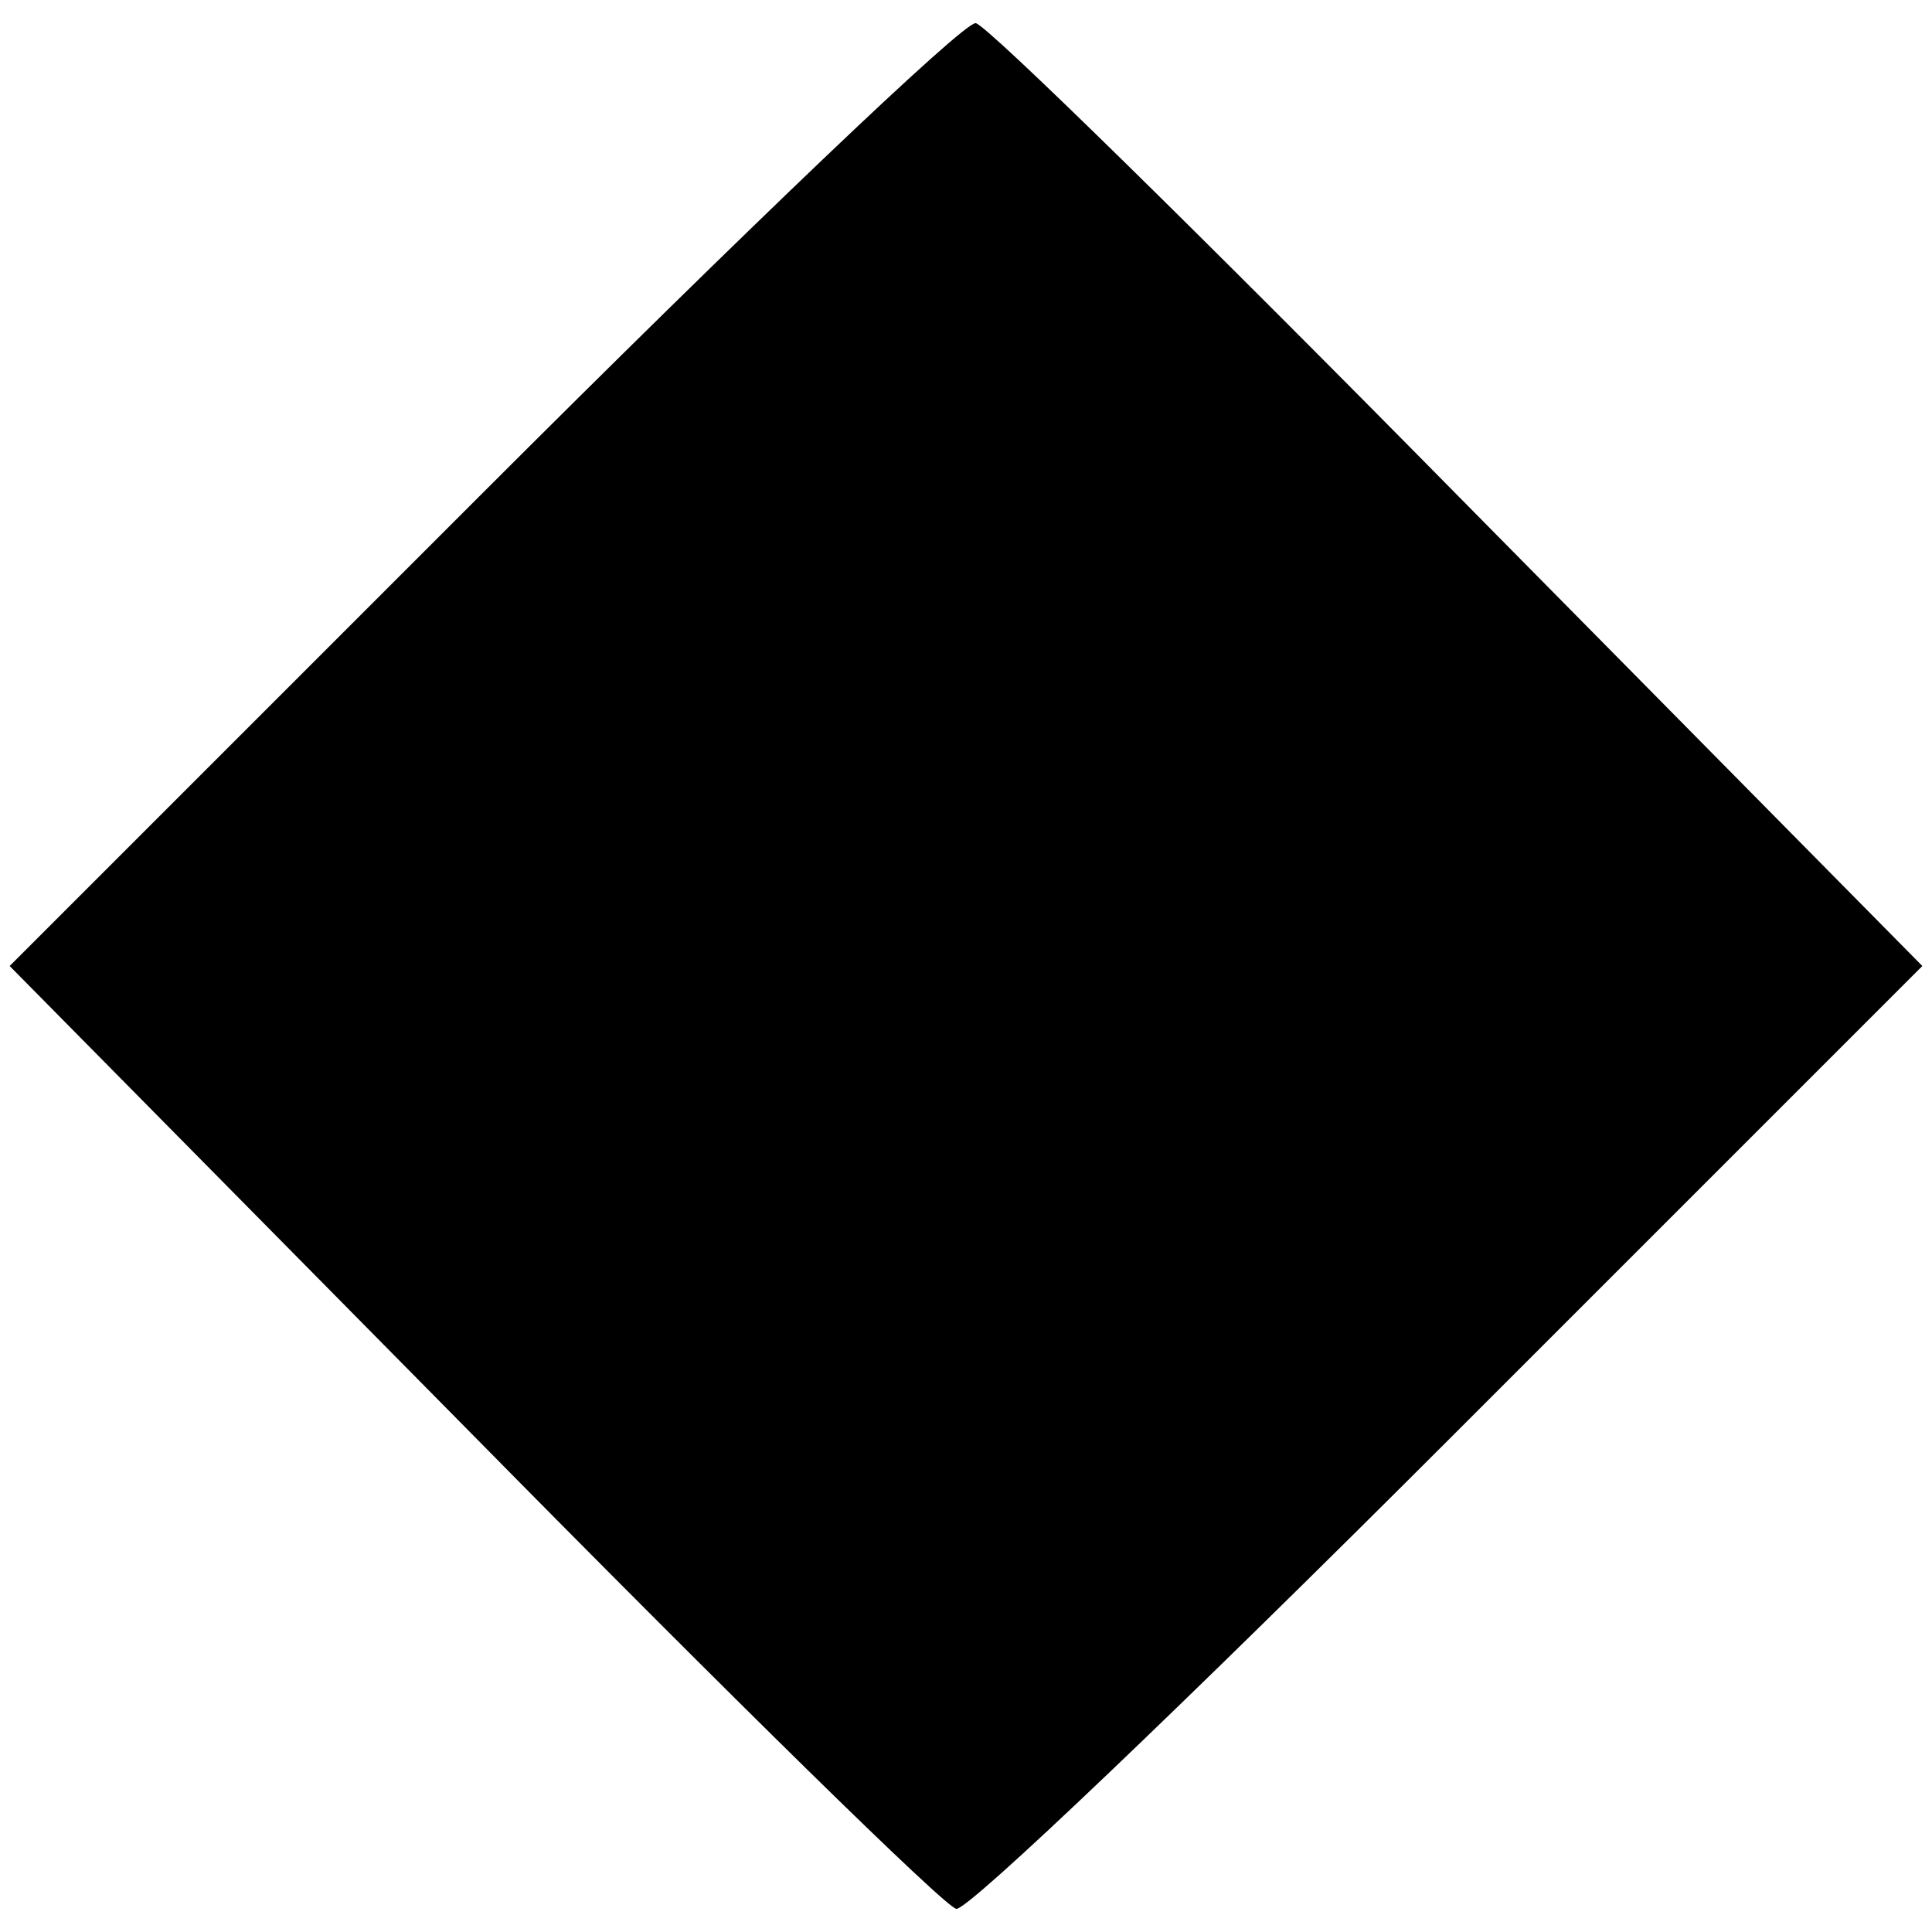 <svg version="1" xmlns="http://www.w3.org/2000/svg" width="133.333" height="133.333" viewBox="0 0 100 100"><path d="M25 25.5L.5 50l24 24.3c13.2 13.4 24.5 24.5 25 24.5.6.1 12-10.8 25.5-24.3L99.5 50l-24-24.3C62.3 12.3 51 1.2 50.5 1.2c-.6-.1-12 10.8-25.5 24.3z"/></svg>